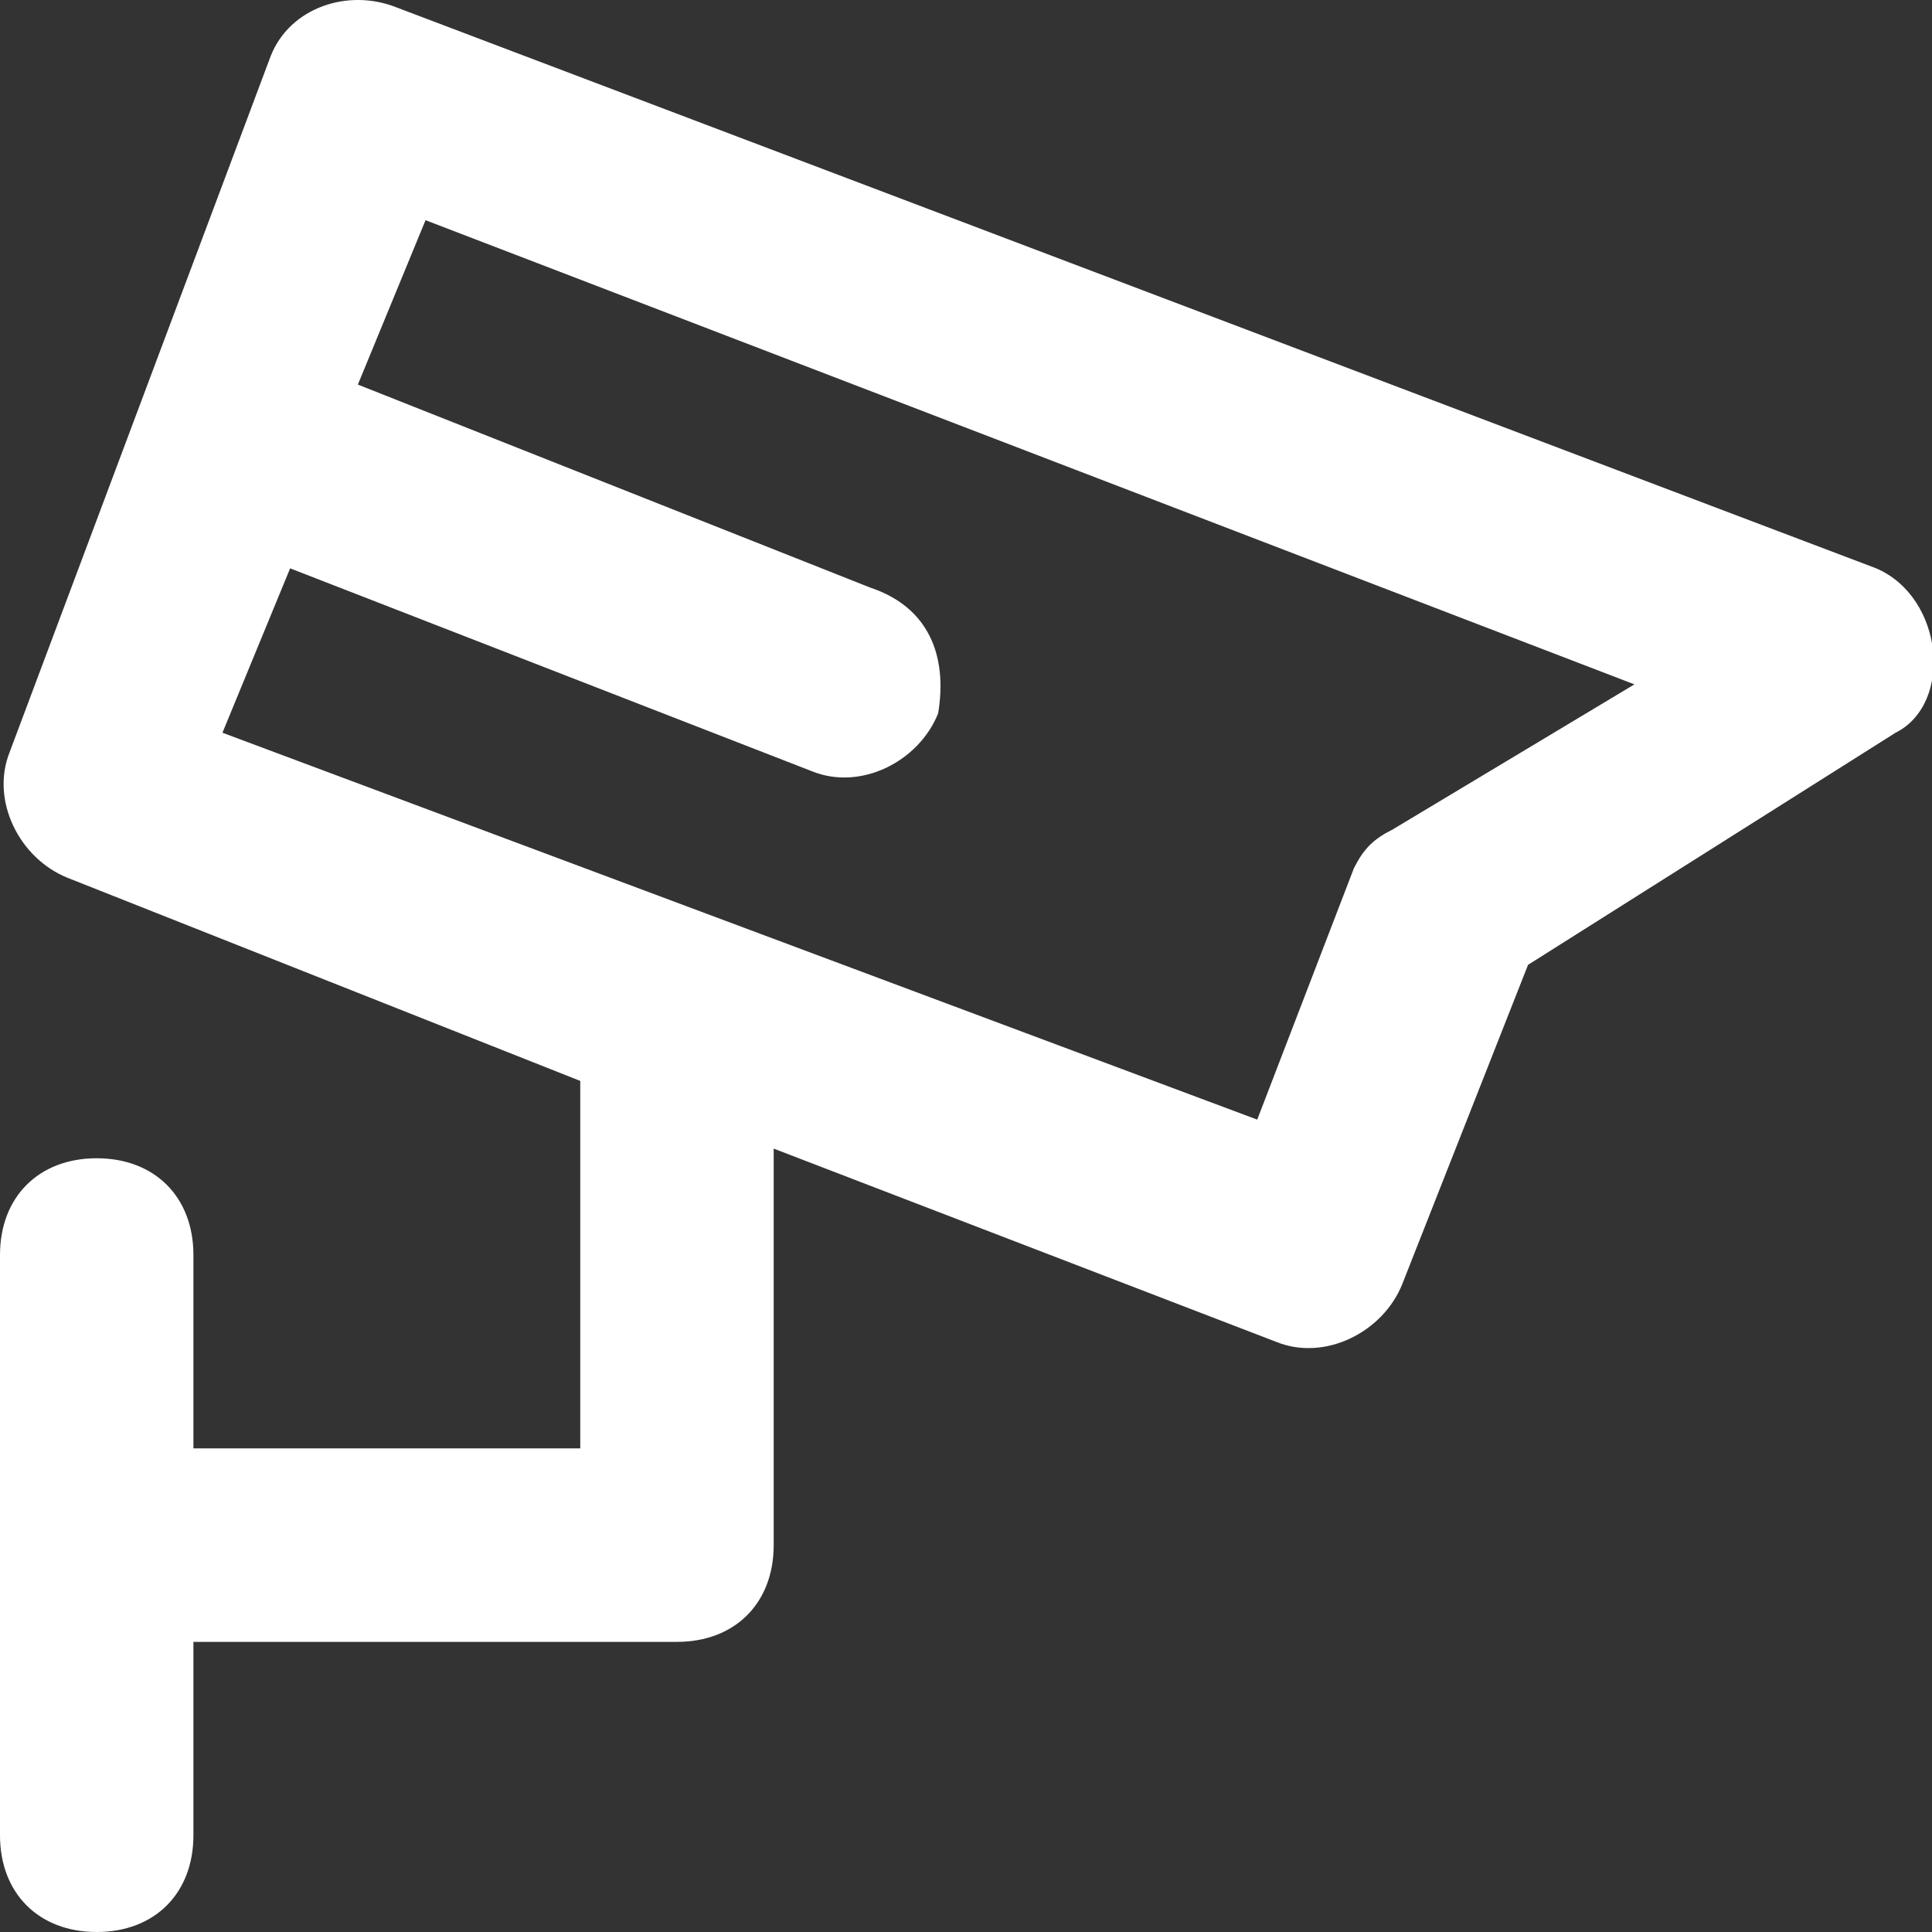 <?xml version="1.0" encoding="UTF-8"?>
<svg width="35px" height="35px" viewBox="0 0 35 35" version="1.1" xmlns="http://www.w3.org/2000/svg" xmlns:xlink="http://www.w3.org/1999/xlink">
    <rect x="0" y="0" width="35" height="35" fill="#333333" stroke="none"/>
    <!-- Generator: Sketch 46.2 (44496) - http://www.bohemiancoding.com/sketch -->
    <title>Shape</title>
    <desc>Created with Sketch.</desc>
    <defs></defs>
    <g id="Page-1" stroke="none" stroke-width="1" fill="none" fill-rule="evenodd">
        <g id="index2" transform="translate(-1185, -792)" fill-rule="nonzero" fill="#FFFFFF">
            <g id="productos-y-servicios" transform="translate(0, 699)">
                <g id="Group-4-Copy-3" transform="translate(965, 0)">
                    <g id="Group-3" transform="translate(78, 79)">
                        <path d="M175.989,24.296 L149.183,14.134 C148.307,13.784 147.256,14.134 146.906,15.01 L142.175,27.625 C141.825,28.501 142.35,29.552 143.226,29.903 L152.512,33.582 L152.512,40.239 L145.504,40.239 L145.504,36.735 C145.504,35.684 144.803,34.983 143.752,34.983 C142.701,34.983 142,35.684 142,36.735 L142,47.248 C142,48.299 142.701,49 143.752,49 C144.803,49 145.504,48.299 145.504,47.248 L145.504,43.744 L154.264,43.744 C155.315,43.744 156.016,43.043 156.016,41.992 L156.016,34.808 L165.127,38.312 C166.003,38.663 167.054,38.137 167.404,37.261 L169.682,31.479 L176.34,27.274 C177.391,26.749 177.216,24.822 175.989,24.296 Z M167.229,29.027 C166.879,29.202 166.704,29.377 166.528,29.727 L164.776,34.283 L146.03,27.274 L147.256,24.296 L156.717,27.975 C157.593,28.326 158.644,27.8 158.995,26.924 C159.17,25.873 158.819,24.997 157.768,24.646 L148.483,20.967 L149.709,17.989 L171.609,26.398 L167.229,29.027 Z" id="Shape"></path>
                    </g>
                </g>
            </g>
        </g>
    </g>
</svg>